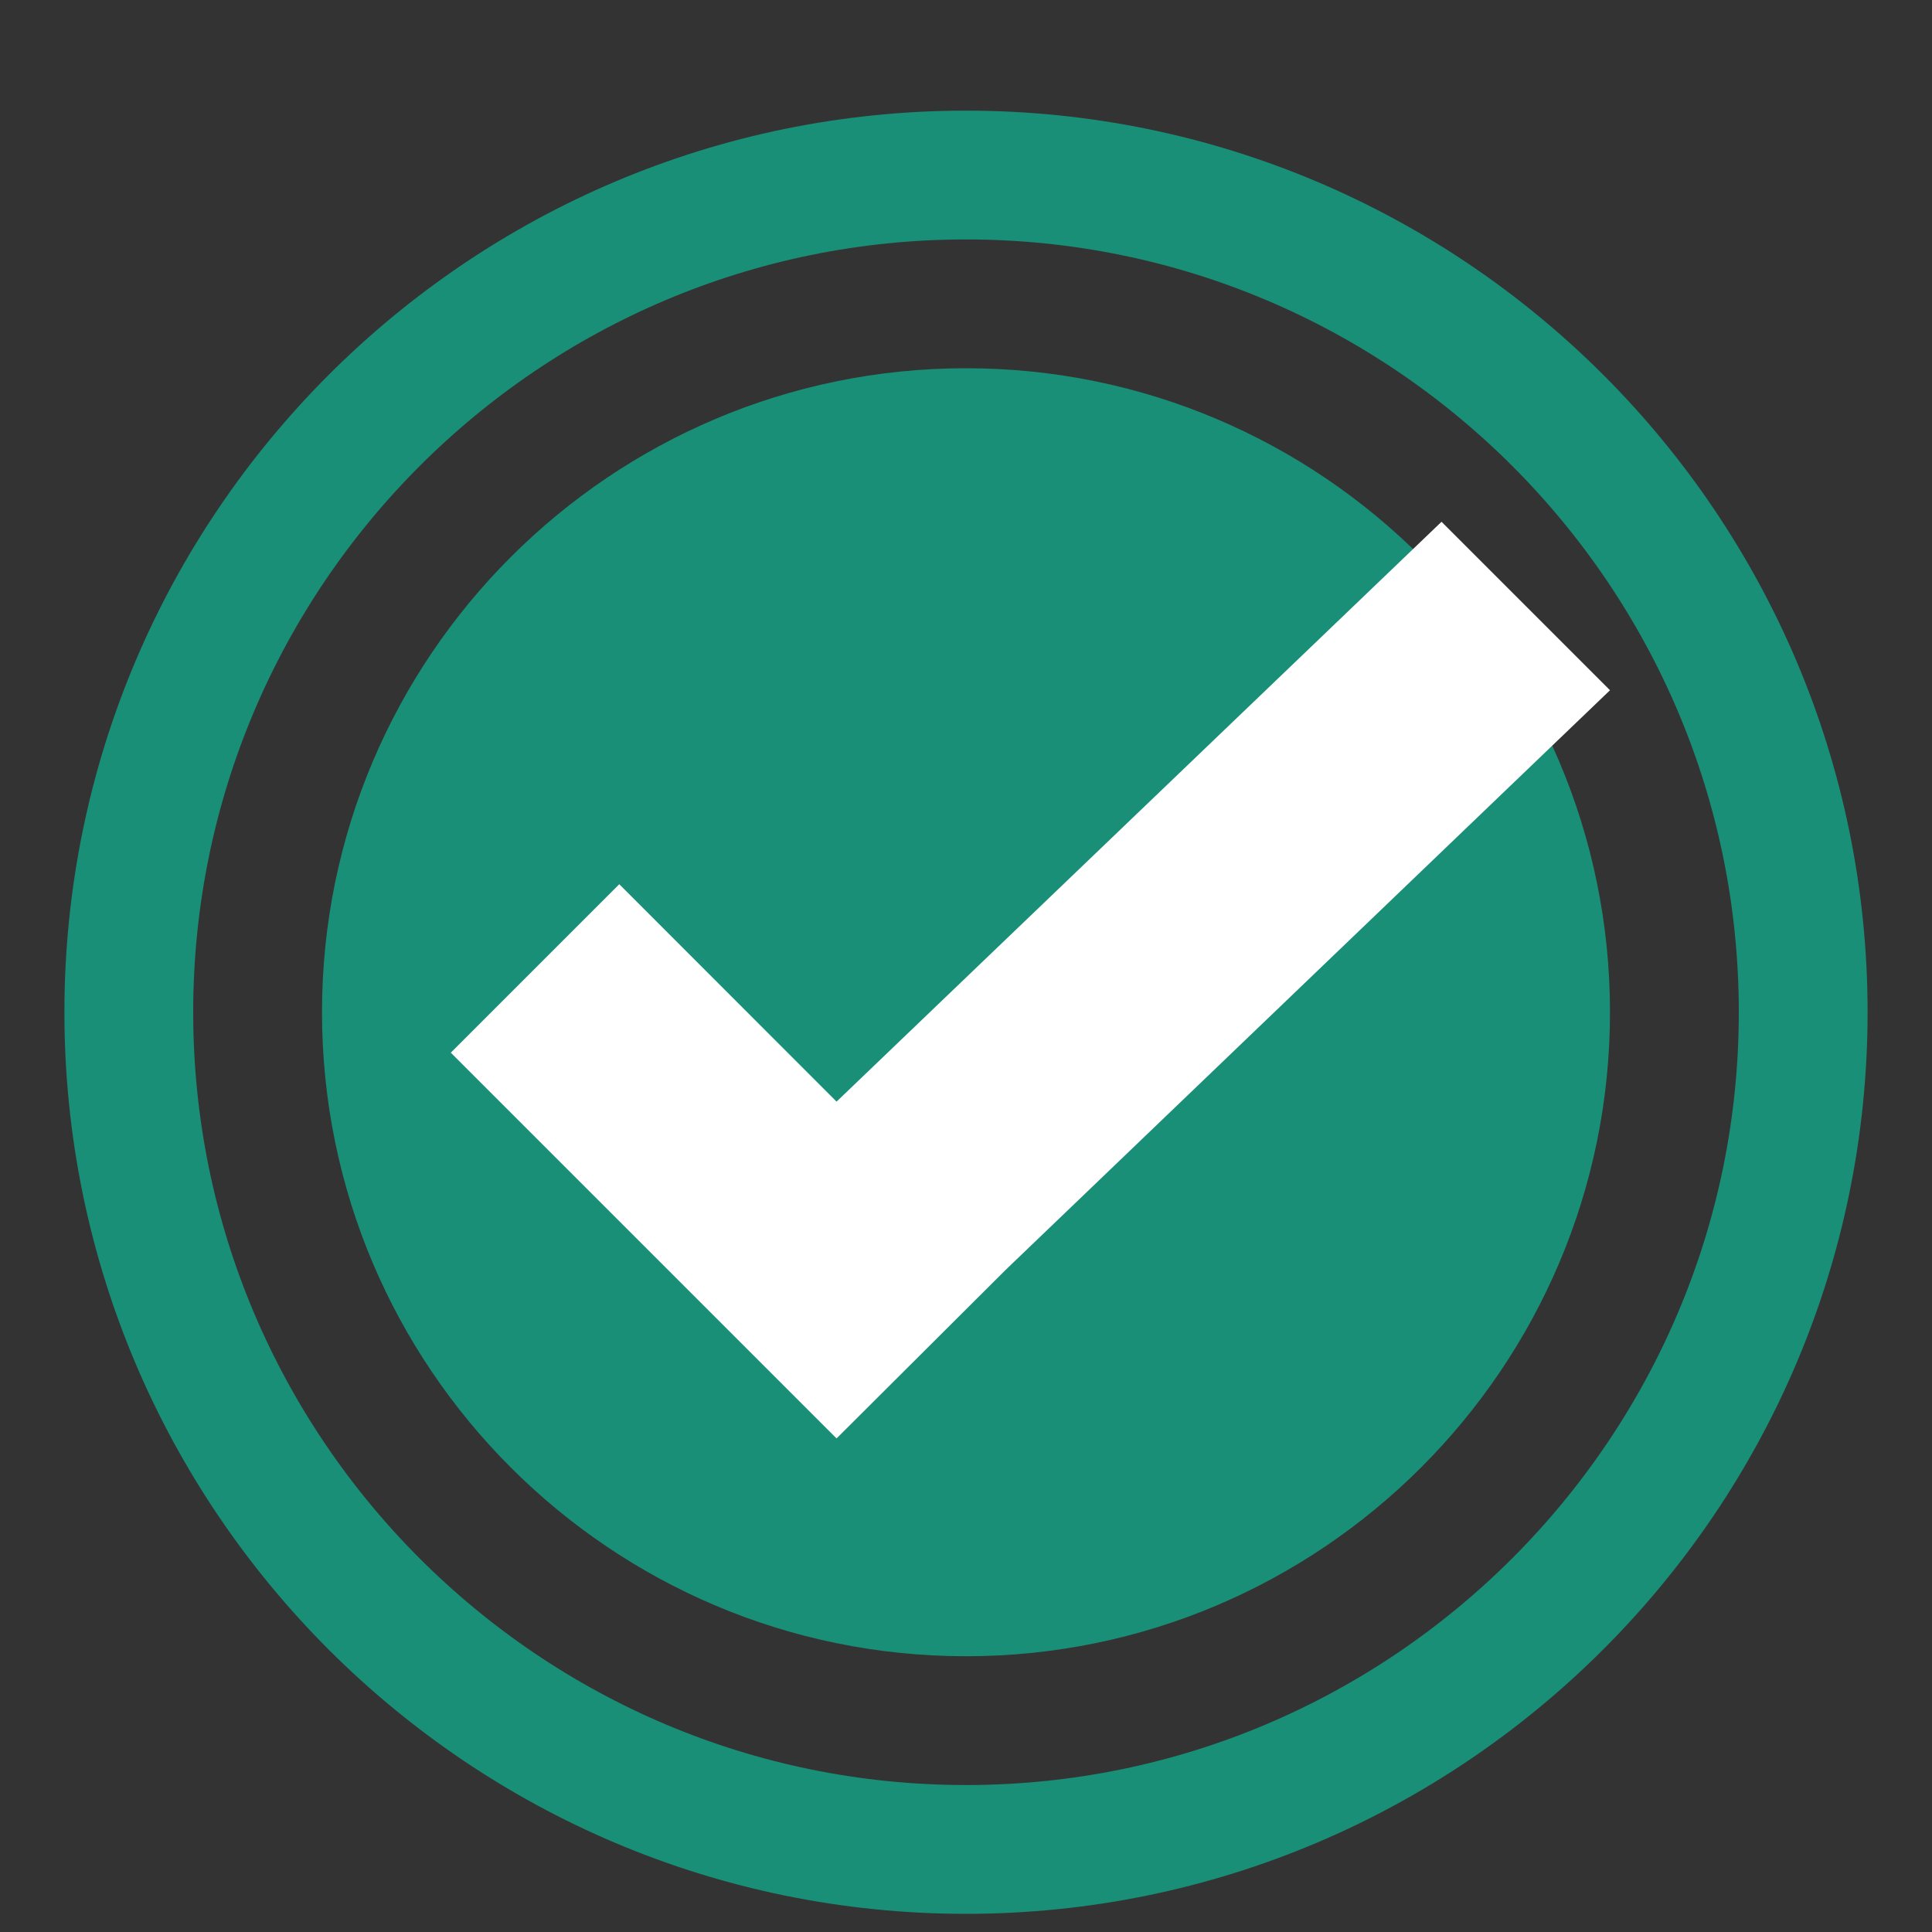 <svg width="15" height="15" viewBox="0 0 15 15" fill="none" xmlns="http://www.w3.org/2000/svg">
<rect x="0" y="0" width="15" height="15" fill="#333333" stroke="none"/>
<path d="M7.5 14.359C3.914 14.359 1 11.445 1 7.859C1 4.273 3.914 1.359 7.5 1.359C11.086 1.359 14 4.273 14 7.859C14 11.445 11.081 14.359 7.5 14.359Z" stroke="#188F76"/>
<path d="M7.5 12.859C4.742 12.859 2.5 10.618 2.5 7.859C2.5 5.101 4.742 2.859 7.5 2.859C10.258 2.859 12.5 5.101 12.5 7.859C12.5 10.618 10.255 12.859 7.5 12.859Z" fill="#188F76"/>
<path d="M4.808 6.865L6.495 8.553L11.192 4.051L12.5 5.359L7.806 9.861L6.495 11.168L5.188 9.861L3.5 8.173L4.808 6.865Z" fill="white"/>
</svg>
